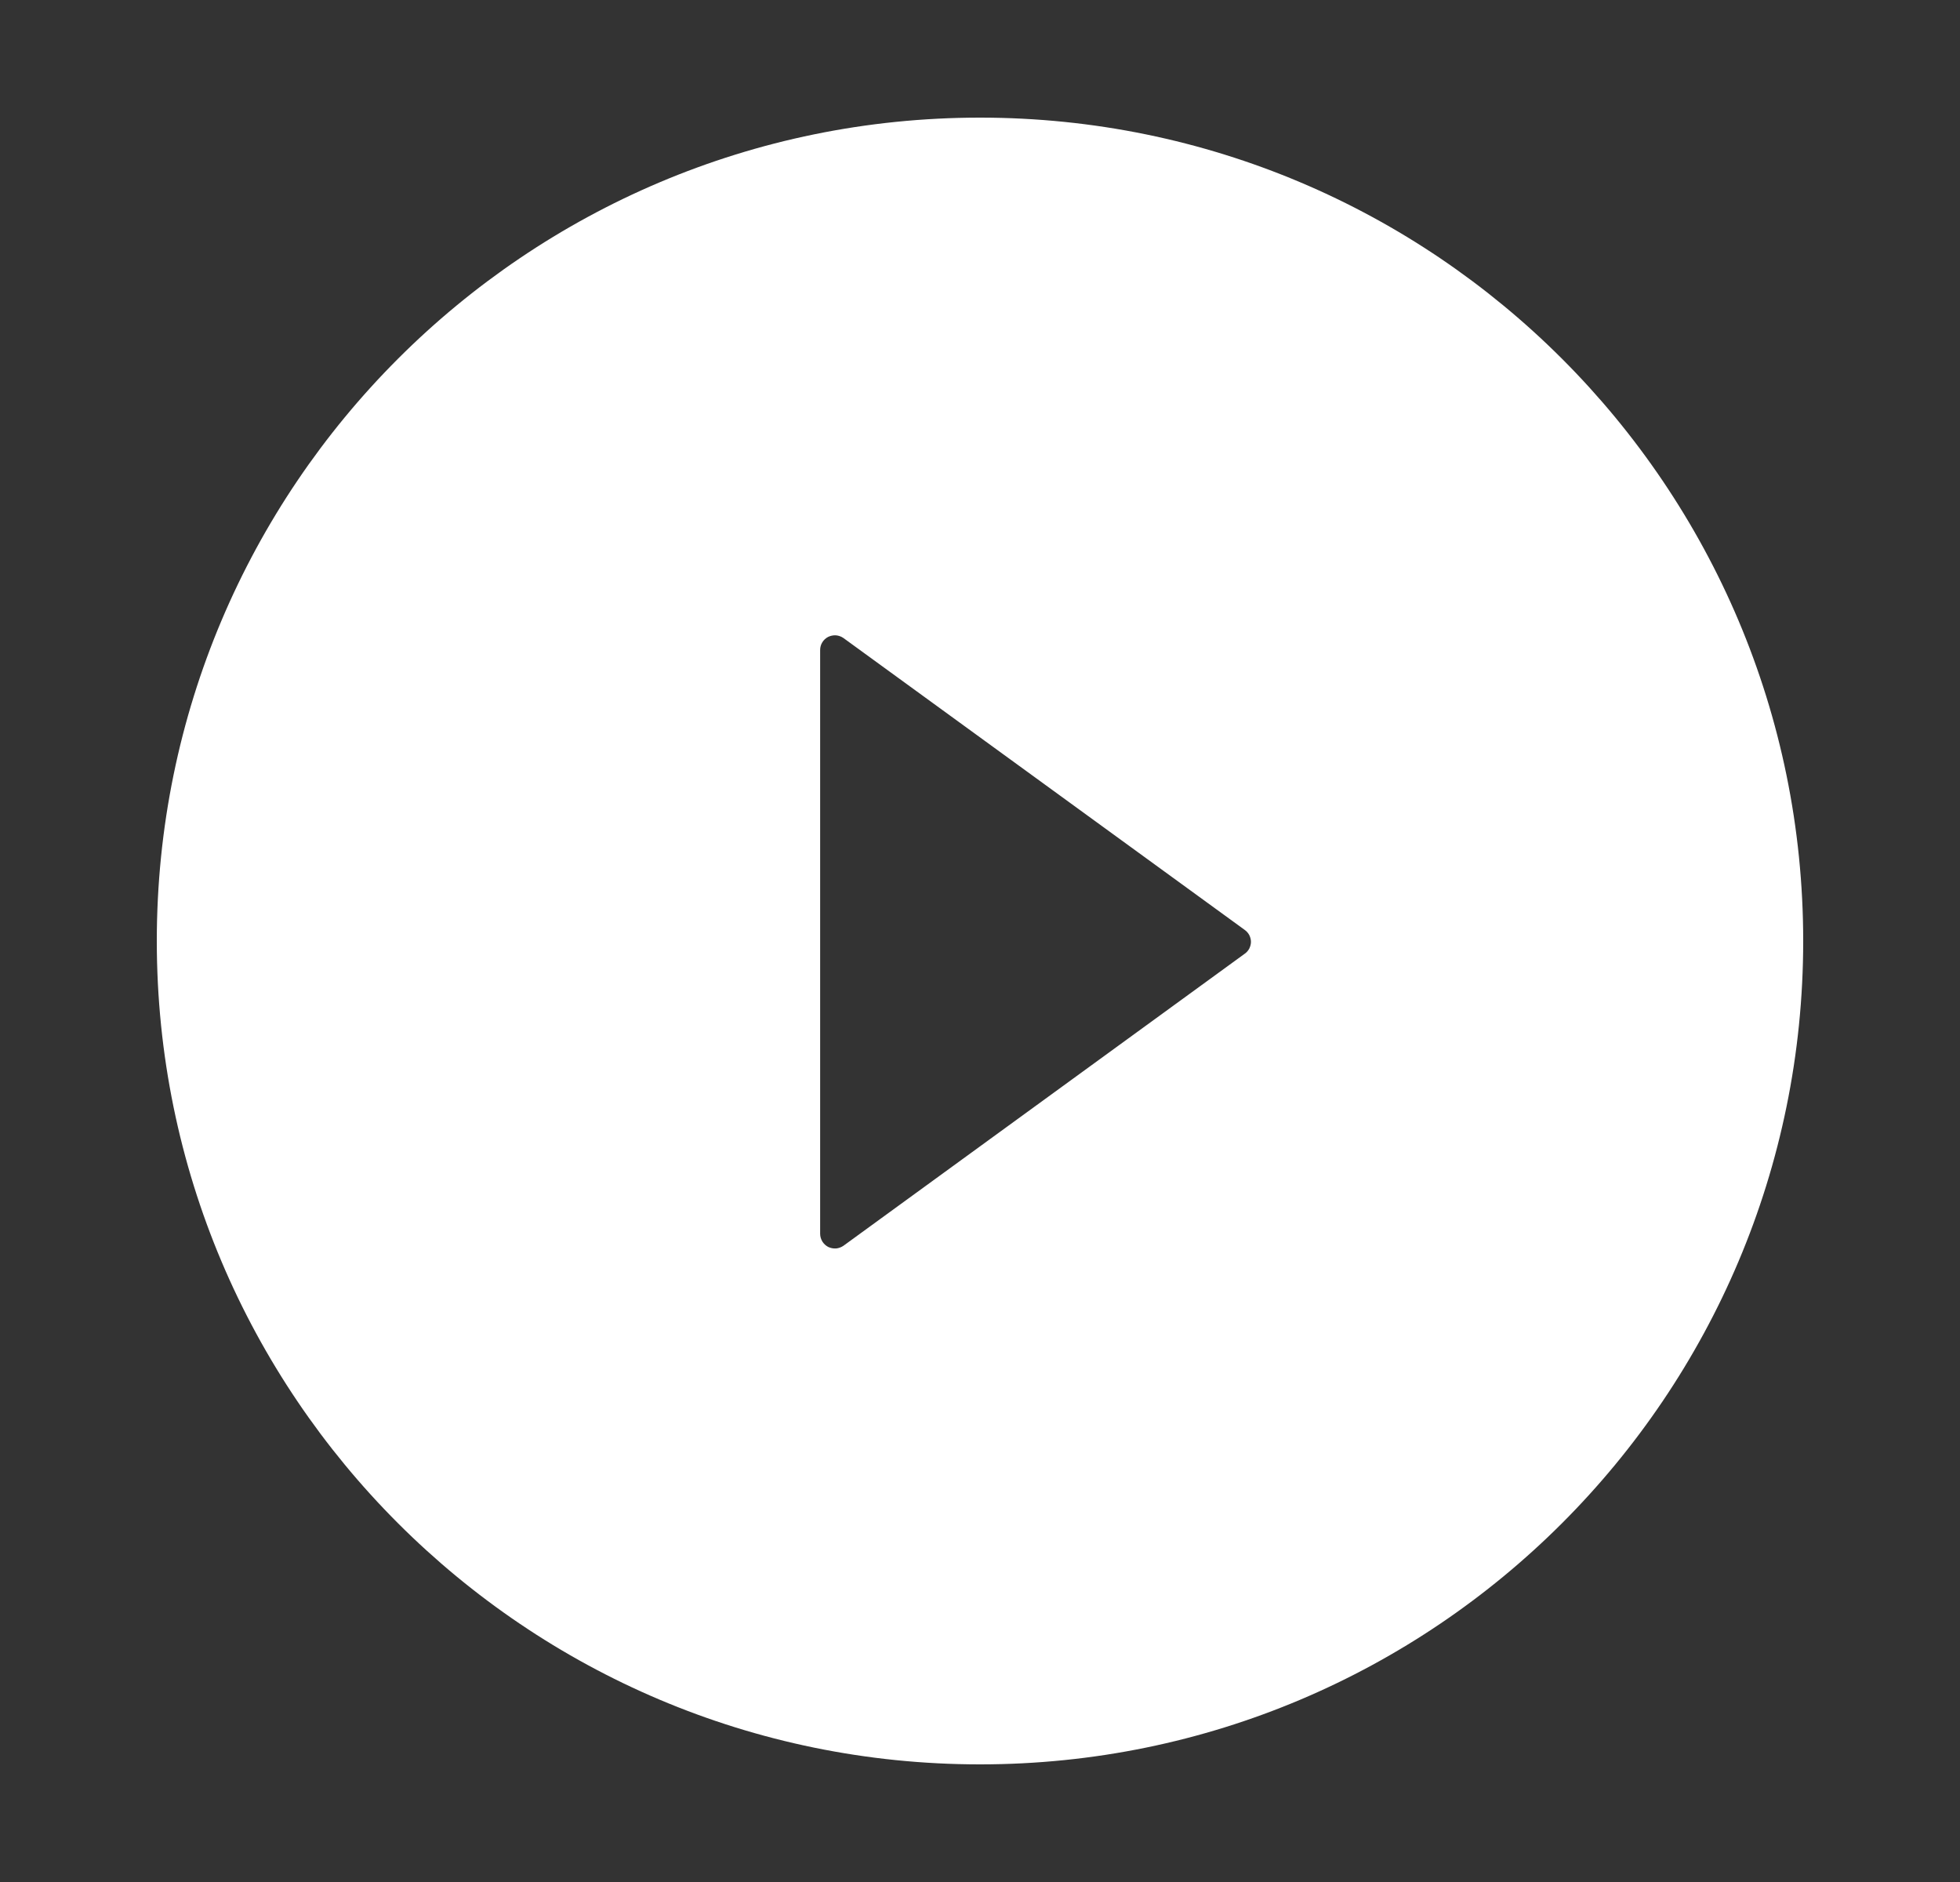 <svg width="25" height="24" viewBox="0 0 25 24" fill="none" xmlns="http://www.w3.org/2000/svg">
<rect x="0" y="0" width="25" height="24" fill="#333333" stroke="none"/>
<g id="play-circle">
<path id="Vector" d="M12.5 1.5C6.702 1.5 2 6.202 2 12C2 17.798 6.702 22.5 12.5 22.5C18.298 22.5 23 17.798 23 12C23 6.202 18.298 1.5 12.5 1.5ZM15.877 12.162L10.759 15.886C10.73 15.906 10.697 15.918 10.663 15.921C10.629 15.923 10.594 15.916 10.563 15.901C10.533 15.885 10.507 15.861 10.489 15.832C10.471 15.802 10.461 15.768 10.461 15.734V8.29C10.461 8.255 10.47 8.221 10.488 8.192C10.506 8.162 10.532 8.138 10.563 8.122C10.594 8.107 10.628 8.1 10.663 8.102C10.697 8.105 10.731 8.117 10.759 8.137L15.877 11.859C15.902 11.877 15.921 11.899 15.935 11.925C15.948 11.952 15.956 11.981 15.956 12.011C15.956 12.04 15.948 12.069 15.935 12.096C15.921 12.122 15.902 12.145 15.877 12.162Z" fill="white"/>
</g>
</svg>
